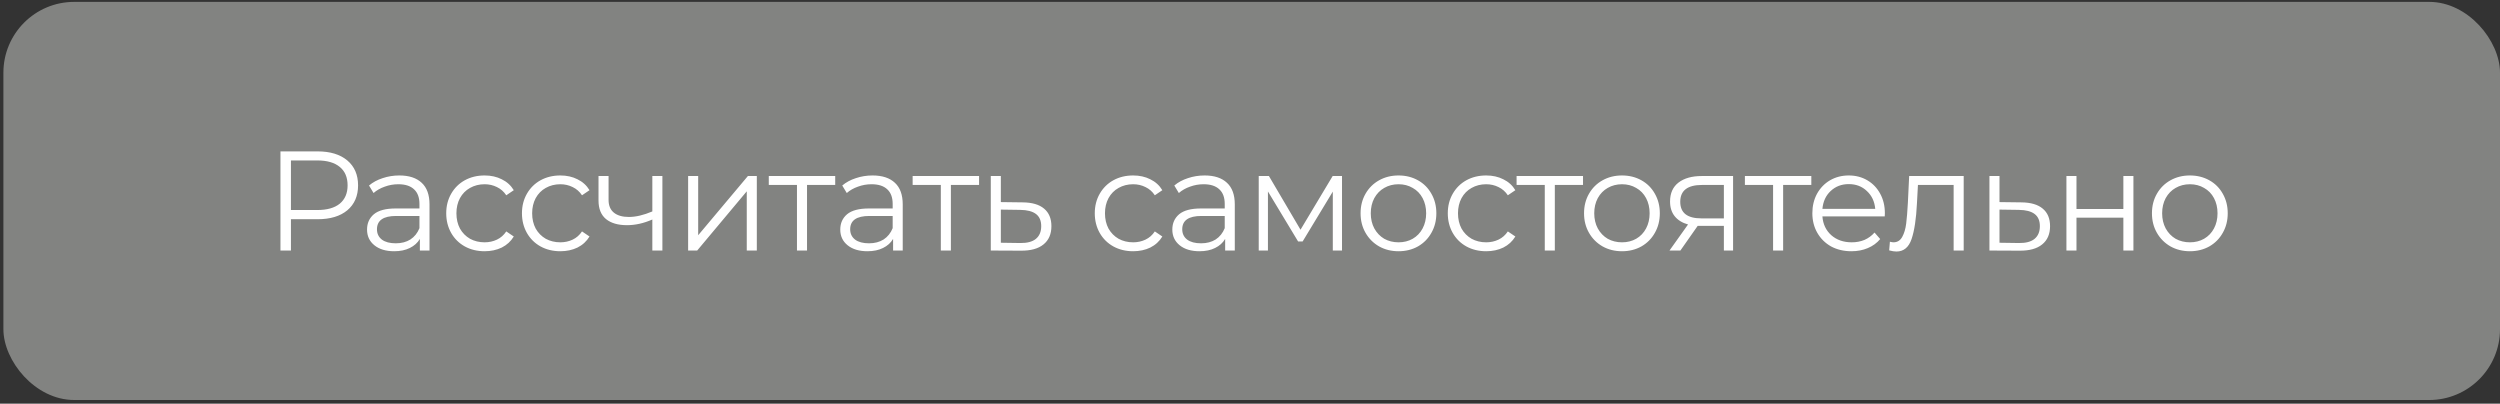 <?xml version="1.0" encoding="UTF-8"?> <svg xmlns="http://www.w3.org/2000/svg" width="353" height="57" viewBox="0 0 353 57" fill="none"><rect x="0" y="0" width="353" height="57" fill="#333333" stroke="none"/><rect x="0.48" y="0.266" width="352.52" height="56.215" rx="10" fill="#828381"></rect><path d="M44.84 21.375C46.627 21.375 48.027 21.802 49.04 22.655C50.054 23.508 50.56 24.682 50.56 26.175C50.56 27.668 50.054 28.842 49.04 29.695C48.027 30.535 46.627 30.955 44.84 30.955H41.08V35.375H39.6V21.375H44.84ZM44.8 29.655C46.187 29.655 47.247 29.355 47.98 28.755C48.714 28.142 49.08 27.282 49.08 26.175C49.08 25.042 48.714 24.175 47.98 23.575C47.247 22.962 46.187 22.655 44.8 22.655H41.08V29.655H44.8ZM56.386 24.775C57.76 24.775 58.813 25.122 59.547 25.815C60.28 26.495 60.647 27.508 60.647 28.855V35.375H59.286V33.735C58.967 34.282 58.493 34.708 57.867 35.015C57.253 35.322 56.52 35.475 55.666 35.475C54.493 35.475 53.56 35.195 52.867 34.635C52.173 34.075 51.827 33.335 51.827 32.415C51.827 31.522 52.147 30.802 52.786 30.255C53.44 29.708 54.473 29.435 55.886 29.435H59.227V28.795C59.227 27.888 58.973 27.202 58.467 26.735C57.96 26.255 57.22 26.015 56.246 26.015C55.58 26.015 54.94 26.128 54.327 26.355C53.713 26.568 53.187 26.868 52.746 27.255L52.106 26.195C52.64 25.742 53.28 25.395 54.026 25.155C54.773 24.902 55.56 24.775 56.386 24.775ZM55.886 34.355C56.687 34.355 57.373 34.175 57.947 33.815C58.52 33.442 58.947 32.908 59.227 32.215V30.495H55.926C54.127 30.495 53.227 31.122 53.227 32.375C53.227 32.988 53.46 33.475 53.926 33.835C54.393 34.182 55.047 34.355 55.886 34.355ZM68.427 35.475C67.387 35.475 66.453 35.248 65.627 34.795C64.813 34.342 64.173 33.708 63.707 32.895C63.24 32.068 63.007 31.142 63.007 30.115C63.007 29.088 63.24 28.168 63.707 27.355C64.173 26.542 64.813 25.908 65.627 25.455C66.453 25.002 67.387 24.775 68.427 24.775C69.333 24.775 70.14 24.955 70.847 25.315C71.567 25.662 72.133 26.175 72.547 26.855L71.487 27.575C71.14 27.055 70.7 26.668 70.167 26.415C69.633 26.148 69.053 26.015 68.427 26.015C67.667 26.015 66.98 26.188 66.367 26.535C65.767 26.868 65.293 27.348 64.947 27.975C64.613 28.602 64.447 29.315 64.447 30.115C64.447 30.928 64.613 31.648 64.947 32.275C65.293 32.888 65.767 33.368 66.367 33.715C66.98 34.048 67.667 34.215 68.427 34.215C69.053 34.215 69.633 34.088 70.167 33.835C70.7 33.582 71.14 33.195 71.487 32.675L72.547 33.395C72.133 34.075 71.567 34.595 70.847 34.955C70.127 35.302 69.32 35.475 68.427 35.475ZM79.12 35.475C78.08 35.475 77.147 35.248 76.32 34.795C75.507 34.342 74.867 33.708 74.4 32.895C73.934 32.068 73.7 31.142 73.7 30.115C73.7 29.088 73.934 28.168 74.4 27.355C74.867 26.542 75.507 25.908 76.32 25.455C77.147 25.002 78.08 24.775 79.12 24.775C80.027 24.775 80.834 24.955 81.54 25.315C82.26 25.662 82.827 26.175 83.24 26.855L82.18 27.575C81.834 27.055 81.394 26.668 80.86 26.415C80.327 26.148 79.747 26.015 79.12 26.015C78.36 26.015 77.674 26.188 77.06 26.535C76.46 26.868 75.987 27.348 75.64 27.975C75.307 28.602 75.14 29.315 75.14 30.115C75.14 30.928 75.307 31.648 75.64 32.275C75.987 32.888 76.46 33.368 77.06 33.715C77.674 34.048 78.36 34.215 79.12 34.215C79.747 34.215 80.327 34.088 80.86 33.835C81.394 33.582 81.834 33.195 82.18 32.675L83.24 33.395C82.827 34.075 82.26 34.595 81.54 34.955C80.82 35.302 80.014 35.475 79.12 35.475ZM93.53 24.855V35.375H92.11V30.995C90.897 31.528 89.703 31.795 88.53 31.795C87.263 31.795 86.277 31.508 85.57 30.935C84.863 30.348 84.51 29.475 84.51 28.315V24.855H85.93V28.235C85.93 29.022 86.183 29.622 86.69 30.035C87.197 30.435 87.897 30.635 88.79 30.635C89.777 30.635 90.883 30.375 92.11 29.855V24.855H93.53ZM97.163 24.855H98.583V33.215L105.603 24.855H106.863V35.375H105.443V27.015L98.443 35.375H97.163V24.855ZM117.932 26.115H113.952V35.375H112.532V26.115H108.552V24.855H117.932V26.115ZM123.205 24.775C124.579 24.775 125.632 25.122 126.365 25.815C127.099 26.495 127.465 27.508 127.465 28.855V35.375H126.105V33.735C125.785 34.282 125.312 34.708 124.685 35.015C124.072 35.322 123.339 35.475 122.485 35.475C121.312 35.475 120.379 35.195 119.685 34.635C118.992 34.075 118.645 33.335 118.645 32.415C118.645 31.522 118.965 30.802 119.605 30.255C120.259 29.708 121.292 29.435 122.705 29.435H126.045V28.795C126.045 27.888 125.792 27.202 125.285 26.735C124.779 26.255 124.039 26.015 123.065 26.015C122.399 26.015 121.759 26.128 121.145 26.355C120.532 26.568 120.005 26.868 119.565 27.255L118.925 26.195C119.459 25.742 120.099 25.395 120.845 25.155C121.592 24.902 122.379 24.775 123.205 24.775ZM122.705 34.355C123.505 34.355 124.192 34.175 124.765 33.815C125.339 33.442 125.765 32.908 126.045 32.215V30.495H122.745C120.945 30.495 120.045 31.122 120.045 32.375C120.045 32.988 120.279 33.475 120.745 33.835C121.212 34.182 121.865 34.355 122.705 34.355ZM138.245 26.115H134.265V35.375H132.845V26.115H128.865V24.855H138.245V26.115ZM144.419 28.575C145.739 28.588 146.739 28.882 147.419 29.455C148.112 30.028 148.459 30.855 148.459 31.935C148.459 33.055 148.085 33.915 147.339 34.515C146.605 35.115 145.539 35.408 144.139 35.395L139.899 35.375V24.855H141.319V28.535L144.419 28.575ZM144.059 34.315C145.032 34.328 145.765 34.135 146.259 33.735C146.765 33.322 147.019 32.722 147.019 31.935C147.019 31.162 146.772 30.588 146.279 30.215C145.785 29.842 145.045 29.648 144.059 29.635L141.319 29.595V34.275L144.059 34.315ZM160.002 35.475C158.962 35.475 158.029 35.248 157.202 34.795C156.389 34.342 155.749 33.708 155.282 32.895C154.816 32.068 154.582 31.142 154.582 30.115C154.582 29.088 154.816 28.168 155.282 27.355C155.749 26.542 156.389 25.908 157.202 25.455C158.029 25.002 158.962 24.775 160.002 24.775C160.909 24.775 161.716 24.955 162.422 25.315C163.142 25.662 163.709 26.175 164.122 26.855L163.062 27.575C162.716 27.055 162.276 26.668 161.742 26.415C161.209 26.148 160.629 26.015 160.002 26.015C159.242 26.015 158.556 26.188 157.942 26.535C157.342 26.868 156.869 27.348 156.522 27.975C156.189 28.602 156.022 29.315 156.022 30.115C156.022 30.928 156.189 31.648 156.522 32.275C156.869 32.888 157.342 33.368 157.942 33.715C158.556 34.048 159.242 34.215 160.002 34.215C160.629 34.215 161.209 34.088 161.742 33.835C162.276 33.582 162.716 33.195 163.062 32.675L164.122 33.395C163.709 34.075 163.142 34.595 162.422 34.955C161.702 35.302 160.896 35.475 160.002 35.475ZM170.092 24.775C171.465 24.775 172.519 25.122 173.252 25.815C173.985 26.495 174.352 27.508 174.352 28.855V35.375H172.992V33.735C172.672 34.282 172.199 34.708 171.572 35.015C170.959 35.322 170.225 35.475 169.372 35.475C168.199 35.475 167.265 35.195 166.572 34.635C165.879 34.075 165.532 33.335 165.532 32.415C165.532 31.522 165.852 30.802 166.492 30.255C167.145 29.708 168.179 29.435 169.592 29.435H172.932V28.795C172.932 27.888 172.679 27.202 172.172 26.735C171.665 26.255 170.925 26.015 169.952 26.015C169.285 26.015 168.645 26.128 168.032 26.355C167.419 26.568 166.892 26.868 166.452 27.255L165.812 26.195C166.345 25.742 166.985 25.395 167.732 25.155C168.479 24.902 169.265 24.775 170.092 24.775ZM169.592 34.355C170.392 34.355 171.079 34.175 171.652 33.815C172.225 33.442 172.652 32.908 172.932 32.215V30.495H169.632C167.832 30.495 166.932 31.122 166.932 32.375C166.932 32.988 167.165 33.475 167.632 33.835C168.099 34.182 168.752 34.355 169.592 34.355ZM189.492 24.855V35.375H188.192V27.055L183.932 34.095H183.292L179.032 27.035V35.375H177.732V24.855H179.172L183.632 32.435L188.172 24.855H189.492ZM197.473 35.475C196.46 35.475 195.546 35.248 194.733 34.795C193.92 34.328 193.28 33.688 192.813 32.875C192.346 32.062 192.113 31.142 192.113 30.115C192.113 29.088 192.346 28.168 192.813 27.355C193.28 26.542 193.92 25.908 194.733 25.455C195.546 25.002 196.46 24.775 197.473 24.775C198.486 24.775 199.4 25.002 200.213 25.455C201.026 25.908 201.66 26.542 202.113 27.355C202.58 28.168 202.813 29.088 202.813 30.115C202.813 31.142 202.58 32.062 202.113 32.875C201.66 33.688 201.026 34.328 200.213 34.795C199.4 35.248 198.486 35.475 197.473 35.475ZM197.473 34.215C198.22 34.215 198.886 34.048 199.473 33.715C200.073 33.368 200.54 32.882 200.873 32.255C201.206 31.628 201.373 30.915 201.373 30.115C201.373 29.315 201.206 28.602 200.873 27.975C200.54 27.348 200.073 26.868 199.473 26.535C198.886 26.188 198.22 26.015 197.473 26.015C196.726 26.015 196.053 26.188 195.453 26.535C194.866 26.868 194.4 27.348 194.053 27.975C193.72 28.602 193.553 29.315 193.553 30.115C193.553 30.915 193.72 31.628 194.053 32.255C194.4 32.882 194.866 33.368 195.453 33.715C196.053 34.048 196.726 34.215 197.473 34.215ZM209.848 35.475C208.808 35.475 207.874 35.248 207.048 34.795C206.234 34.342 205.594 33.708 205.128 32.895C204.661 32.068 204.428 31.142 204.428 30.115C204.428 29.088 204.661 28.168 205.128 27.355C205.594 26.542 206.234 25.908 207.048 25.455C207.874 25.002 208.808 24.775 209.848 24.775C210.754 24.775 211.561 24.955 212.268 25.315C212.988 25.662 213.554 26.175 213.968 26.855L212.908 27.575C212.561 27.055 212.121 26.668 211.588 26.415C211.054 26.148 210.474 26.015 209.848 26.015C209.088 26.015 208.401 26.188 207.788 26.535C207.188 26.868 206.714 27.348 206.368 27.975C206.034 28.602 205.868 29.315 205.868 30.115C205.868 30.928 206.034 31.648 206.368 32.275C206.714 32.888 207.188 33.368 207.788 33.715C208.401 34.048 209.088 34.215 209.848 34.215C210.474 34.215 211.054 34.088 211.588 33.835C212.121 33.582 212.561 33.195 212.908 32.675L213.968 33.395C213.554 34.075 212.988 34.595 212.268 34.955C211.548 35.302 210.741 35.475 209.848 35.475ZM223.522 26.115H219.542V35.375H218.122V26.115H214.142V24.855H223.522V26.115ZM229.027 35.475C228.013 35.475 227.1 35.248 226.287 34.795C225.473 34.328 224.833 33.688 224.367 32.875C223.9 32.062 223.667 31.142 223.667 30.115C223.667 29.088 223.9 28.168 224.367 27.355C224.833 26.542 225.473 25.908 226.287 25.455C227.1 25.002 228.013 24.775 229.027 24.775C230.04 24.775 230.953 25.002 231.767 25.455C232.58 25.908 233.213 26.542 233.667 27.355C234.133 28.168 234.367 29.088 234.367 30.115C234.367 31.142 234.133 32.062 233.667 32.875C233.213 33.688 232.58 34.328 231.767 34.795C230.953 35.248 230.04 35.475 229.027 35.475ZM229.027 34.215C229.773 34.215 230.44 34.048 231.027 33.715C231.627 33.368 232.093 32.882 232.427 32.255C232.76 31.628 232.927 30.915 232.927 30.115C232.927 29.315 232.76 28.602 232.427 27.975C232.093 27.348 231.627 26.868 231.027 26.535C230.44 26.188 229.773 26.015 229.027 26.015C228.28 26.015 227.607 26.188 227.007 26.535C226.42 26.868 225.953 27.348 225.607 27.975C225.273 28.602 225.107 29.315 225.107 30.115C225.107 30.915 225.273 31.628 225.607 32.255C225.953 32.882 226.42 33.368 227.007 33.715C227.607 34.048 228.28 34.215 229.027 34.215ZM244.711 24.855V35.375H243.411V31.895H240.111H239.711L237.271 35.375H235.731L238.351 31.695C237.537 31.468 236.911 31.082 236.471 30.535C236.031 29.988 235.811 29.295 235.811 28.455C235.811 27.282 236.211 26.388 237.011 25.775C237.811 25.162 238.904 24.855 240.291 24.855H244.711ZM237.251 28.495C237.251 30.055 238.244 30.835 240.231 30.835H243.411V26.115H240.331C238.277 26.115 237.251 26.908 237.251 28.495ZM255.759 26.115H251.779V35.375H250.359V26.115H246.379V24.855H255.759V26.115ZM266.124 30.555H257.324C257.404 31.648 257.824 32.535 258.584 33.215C259.344 33.882 260.304 34.215 261.464 34.215C262.118 34.215 262.718 34.102 263.264 33.875C263.811 33.635 264.284 33.288 264.684 32.835L265.484 33.755C265.018 34.315 264.431 34.742 263.724 35.035C263.031 35.328 262.264 35.475 261.424 35.475C260.344 35.475 259.384 35.248 258.544 34.795C257.718 34.328 257.071 33.688 256.604 32.875C256.138 32.062 255.904 31.142 255.904 30.115C255.904 29.088 256.124 28.168 256.564 27.355C257.018 26.542 257.631 25.908 258.404 25.455C259.191 25.002 260.071 24.775 261.044 24.775C262.018 24.775 262.891 25.002 263.664 25.455C264.438 25.908 265.044 26.542 265.484 27.355C265.924 28.155 266.144 29.075 266.144 30.115L266.124 30.555ZM261.044 25.995C260.031 25.995 259.178 26.322 258.484 26.975C257.804 27.615 257.418 28.455 257.324 29.495H264.784C264.691 28.455 264.298 27.615 263.604 26.975C262.924 26.322 262.071 25.995 261.044 25.995ZM277.273 24.855V35.375H275.853V26.115H270.813L270.673 28.715C270.566 30.902 270.313 32.582 269.913 33.755C269.513 34.928 268.799 35.515 267.773 35.515C267.493 35.515 267.153 35.462 266.753 35.355L266.853 34.135C267.093 34.188 267.259 34.215 267.353 34.215C267.899 34.215 268.313 33.962 268.593 33.455C268.873 32.948 269.059 32.322 269.153 31.575C269.246 30.828 269.326 29.842 269.393 28.615L269.573 24.855H277.273ZM285.429 28.575C286.749 28.588 287.749 28.882 288.429 29.455C289.123 30.028 289.469 30.855 289.469 31.935C289.469 33.055 289.096 33.915 288.349 34.515C287.616 35.115 286.549 35.408 285.149 35.395L280.909 35.375V24.855H282.329V28.535L285.429 28.575ZM285.069 34.315C286.043 34.328 286.776 34.135 287.269 33.735C287.776 33.322 288.029 32.722 288.029 31.935C288.029 31.162 287.783 30.588 287.289 30.215C286.796 29.842 286.056 29.648 285.069 29.635L282.329 29.595V34.275L285.069 34.315ZM291.779 24.855H293.199V29.515H299.819V24.855H301.239V35.375H299.819V30.735H293.199V35.375H291.779V24.855ZM309.215 35.475C308.202 35.475 307.288 35.248 306.475 34.795C305.662 34.328 305.022 33.688 304.555 32.875C304.088 32.062 303.855 31.142 303.855 30.115C303.855 29.088 304.088 28.168 304.555 27.355C305.022 26.542 305.662 25.908 306.475 25.455C307.288 25.002 308.202 24.775 309.215 24.775C310.228 24.775 311.142 25.002 311.955 25.455C312.768 25.908 313.402 26.542 313.855 27.355C314.322 28.168 314.555 29.088 314.555 30.115C314.555 31.142 314.322 32.062 313.855 32.875C313.402 33.688 312.768 34.328 311.955 34.795C311.142 35.248 310.228 35.475 309.215 35.475ZM309.215 34.215C309.962 34.215 310.628 34.048 311.215 33.715C311.815 33.368 312.282 32.882 312.615 32.255C312.948 31.628 313.115 30.915 313.115 30.115C313.115 29.315 312.948 28.602 312.615 27.975C312.282 27.348 311.815 26.868 311.215 26.535C310.628 26.188 309.962 26.015 309.215 26.015C308.468 26.015 307.795 26.188 307.195 26.535C306.608 26.868 306.142 27.348 305.795 27.975C305.462 28.602 305.295 29.315 305.295 30.115C305.295 30.915 305.462 31.628 305.795 32.255C306.142 32.882 306.608 33.368 307.195 33.715C307.795 34.048 308.468 34.215 309.215 34.215Z" fill="white"></path></svg> 